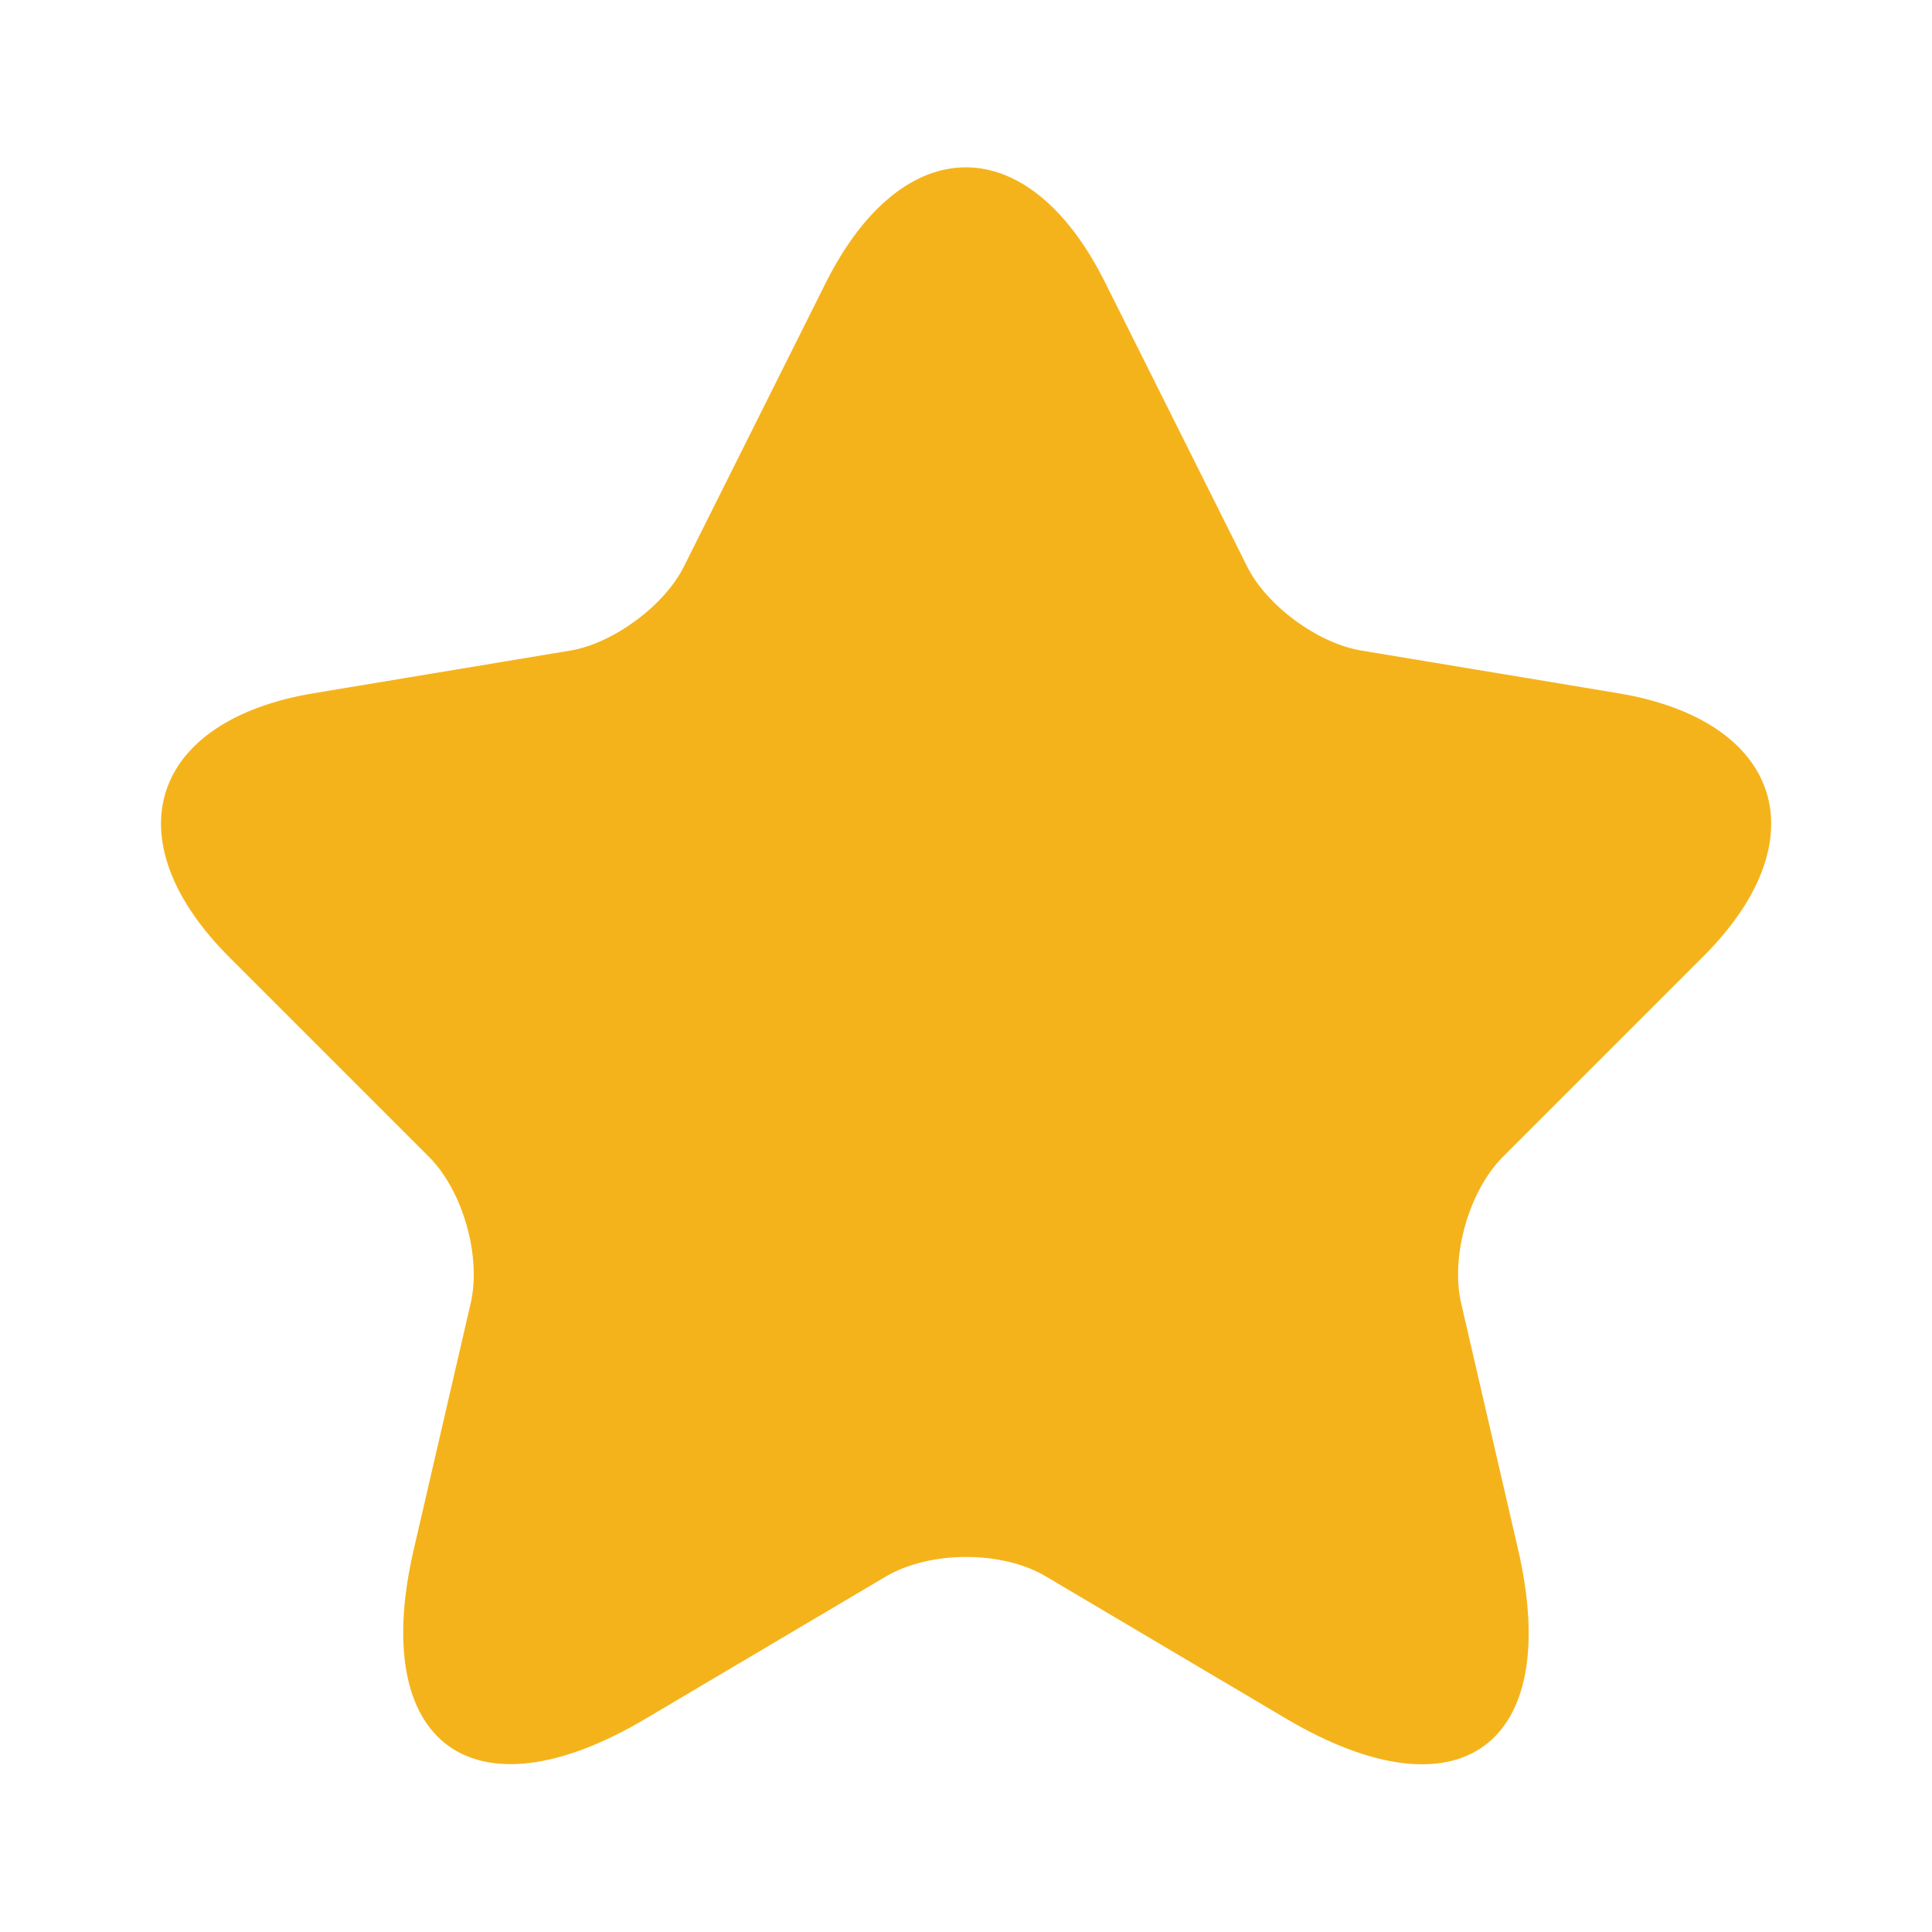 <svg width="24" height="24" viewBox="0 0 24 24" fill="none" xmlns="http://www.w3.org/2000/svg">
<g id="vuesax/linear/star">
<g id="star">
<path id="Vector" d="M13.729 3.511L15.489 7.031C15.729 7.521 16.369 7.991 16.909 8.081L20.099 8.611C22.139 8.951 22.619 10.431 21.149 11.891L18.669 14.371C18.249 14.791 18.019 15.601 18.149 16.181L18.859 19.251C19.419 21.681 18.129 22.621 15.979 21.351L12.989 19.581C12.449 19.261 11.559 19.261 11.009 19.581L8.019 21.351C5.879 22.621 4.579 21.671 5.139 19.251L5.849 16.181C5.979 15.601 5.749 14.791 5.329 14.371L2.849 11.891C1.389 10.431 1.859 8.951 3.899 8.611L7.089 8.081C7.619 7.991 8.259 7.521 8.499 7.031L10.259 3.511C11.219 1.601 12.779 1.601 13.729 3.511Z" fill="#F5B31B"/>
</g>
</g>
</svg>
